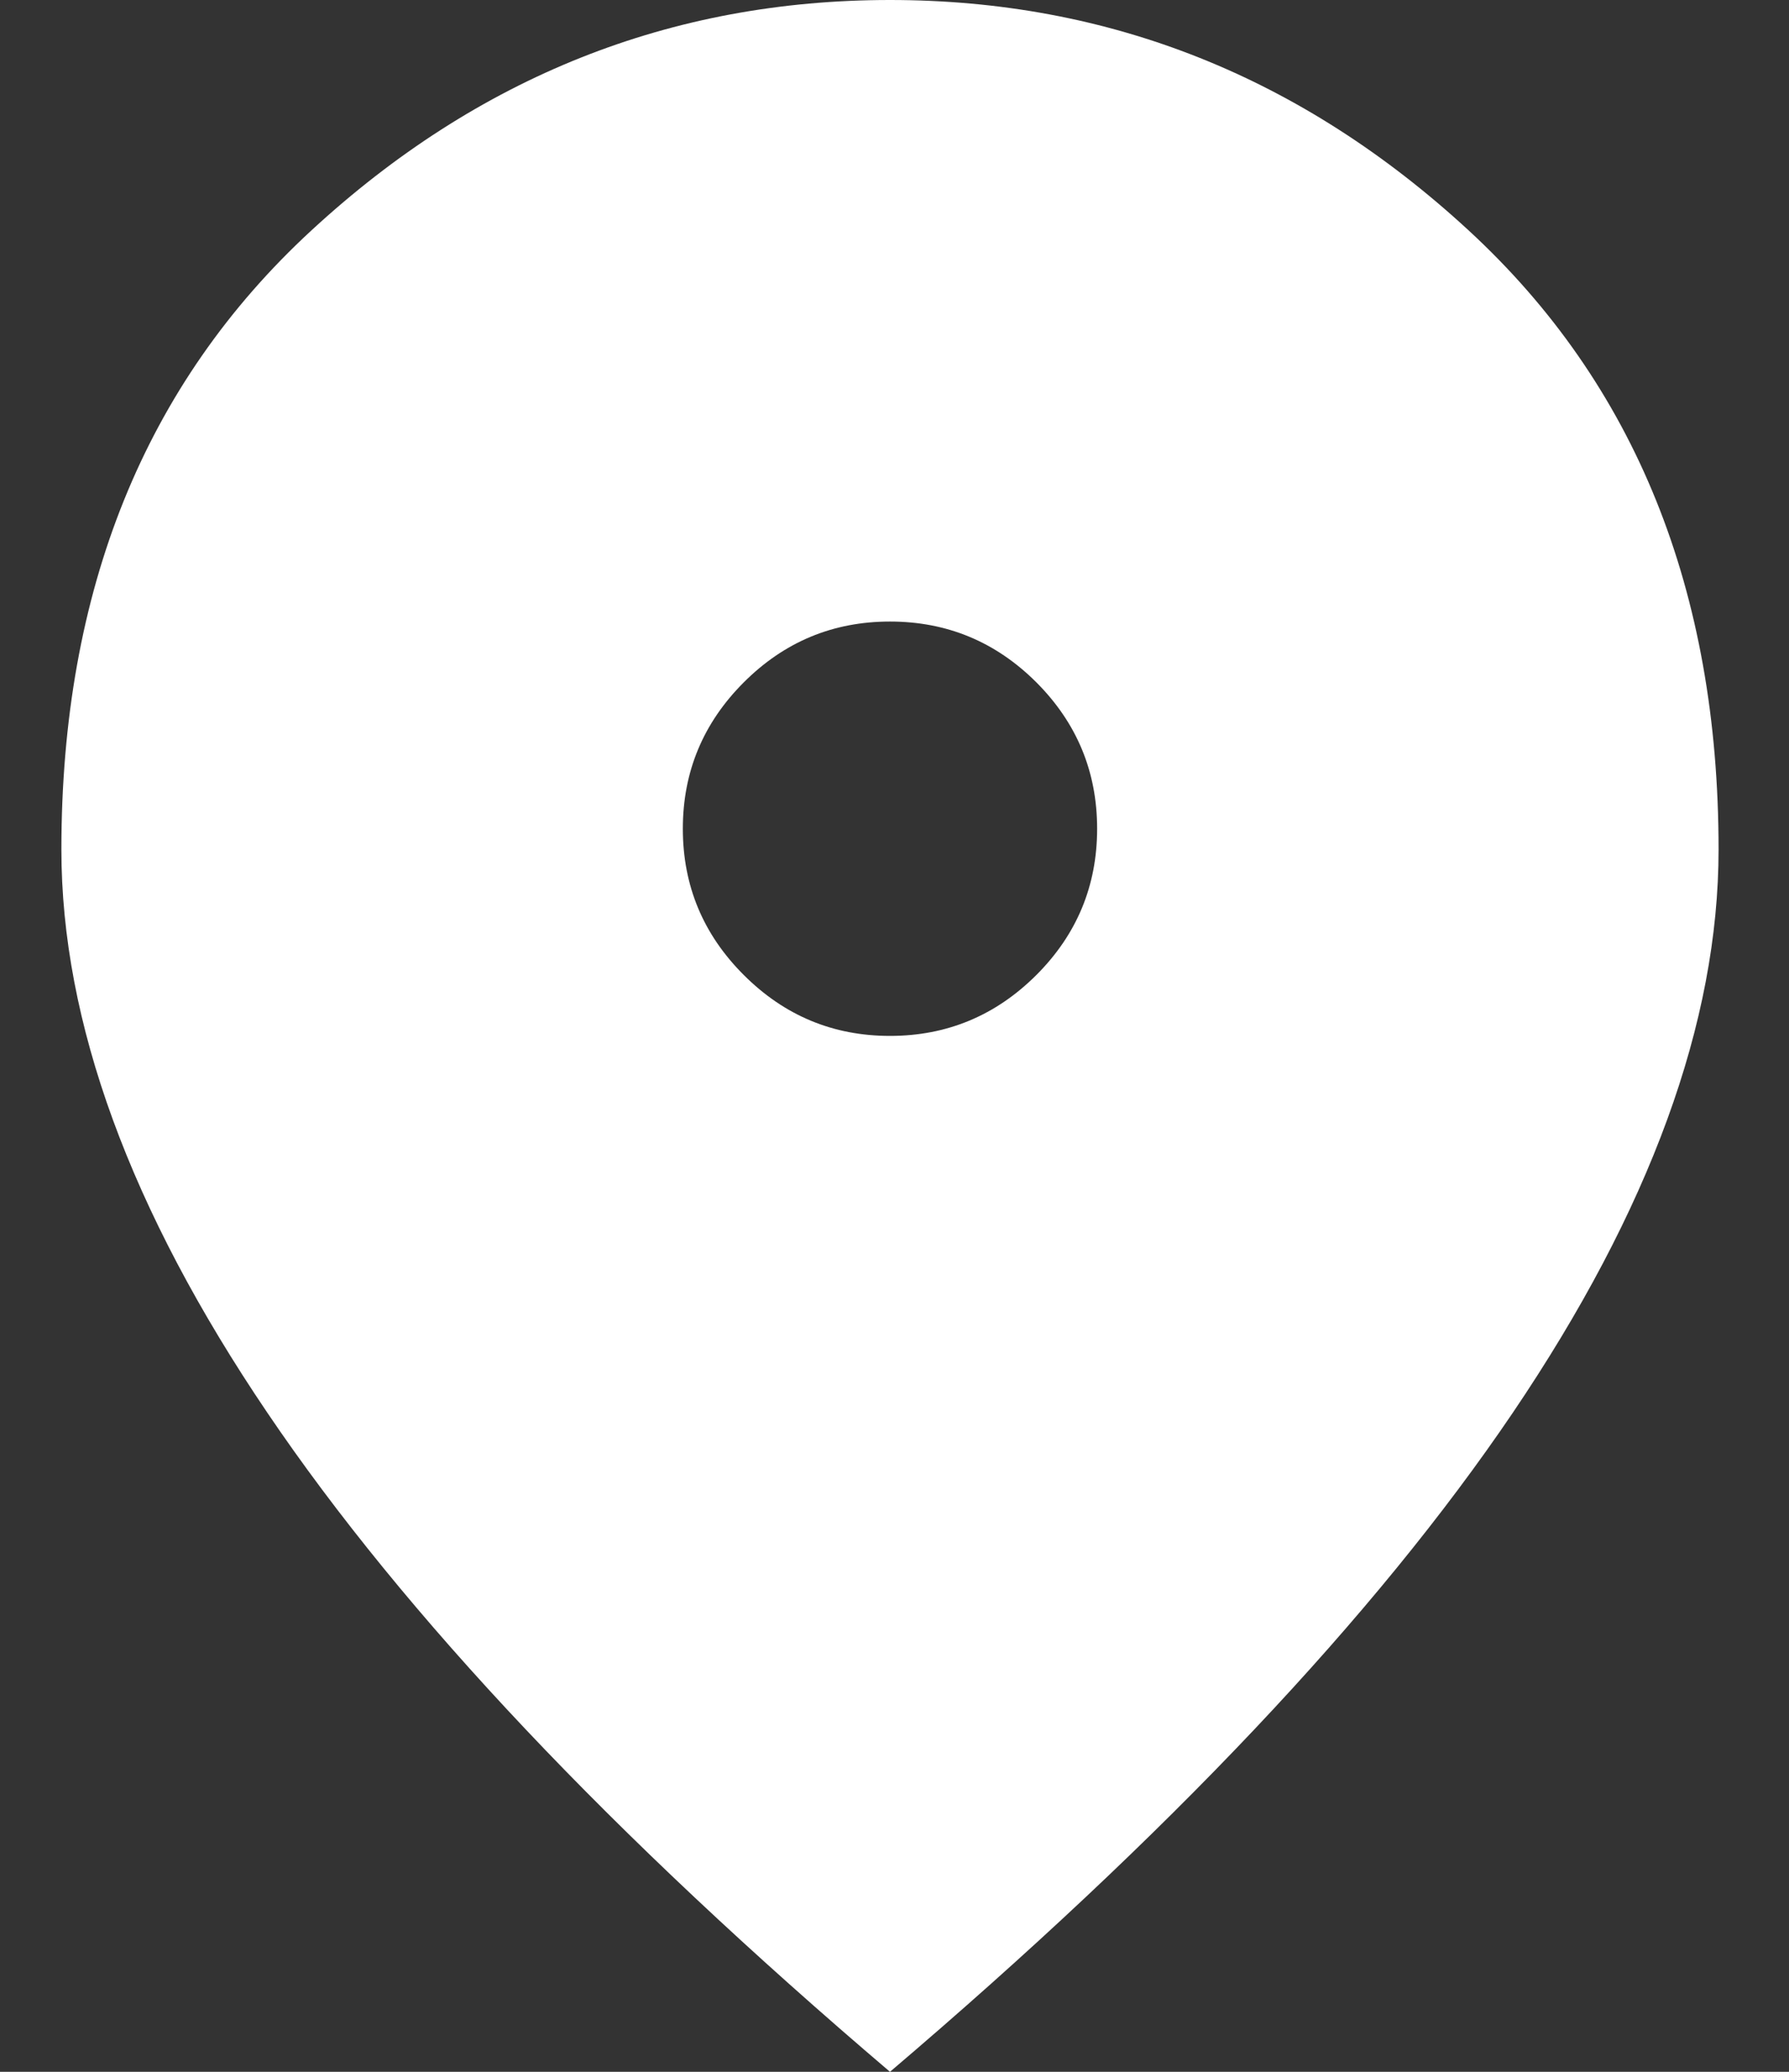 <svg width="19" height="22" viewBox="0 0 19 22" fill="none" xmlns="http://www.w3.org/2000/svg">
<rect x="0" y="0" width="19" height="22" fill="#333333" stroke="none"/>
<g clip-path="url(#clip0_4303_1295)">
<path d="M9.452 11C10.057 11 10.575 10.784 11.007 10.353C11.437 9.923 11.652 9.405 11.652 8.8C11.652 8.195 11.437 7.677 11.007 7.246C10.575 6.815 10.057 6.6 9.452 6.6C8.847 6.6 8.33 6.815 7.899 7.246C7.468 7.677 7.252 8.195 7.252 8.8C7.252 9.405 7.468 9.923 7.899 10.353C8.33 10.784 8.847 11 9.452 11ZM9.452 22C6.501 19.488 4.296 17.155 2.839 15.001C1.381 12.847 0.652 10.853 0.652 9.02C0.652 6.27 1.537 4.079 3.307 2.447C5.075 0.816 7.124 0 9.452 0C11.781 0 13.829 0.816 15.598 2.447C17.368 4.079 18.252 6.27 18.252 9.02C18.252 10.853 17.524 12.847 16.067 15.001C14.609 17.155 12.404 19.488 9.452 22Z" fill="white"/>
</g>
<defs>
<clipPath id="clip0_4303_1295">
<rect width="18" height="22" fill="white" transform="translate(0.5)"/>
</clipPath>
</defs>
</svg>
